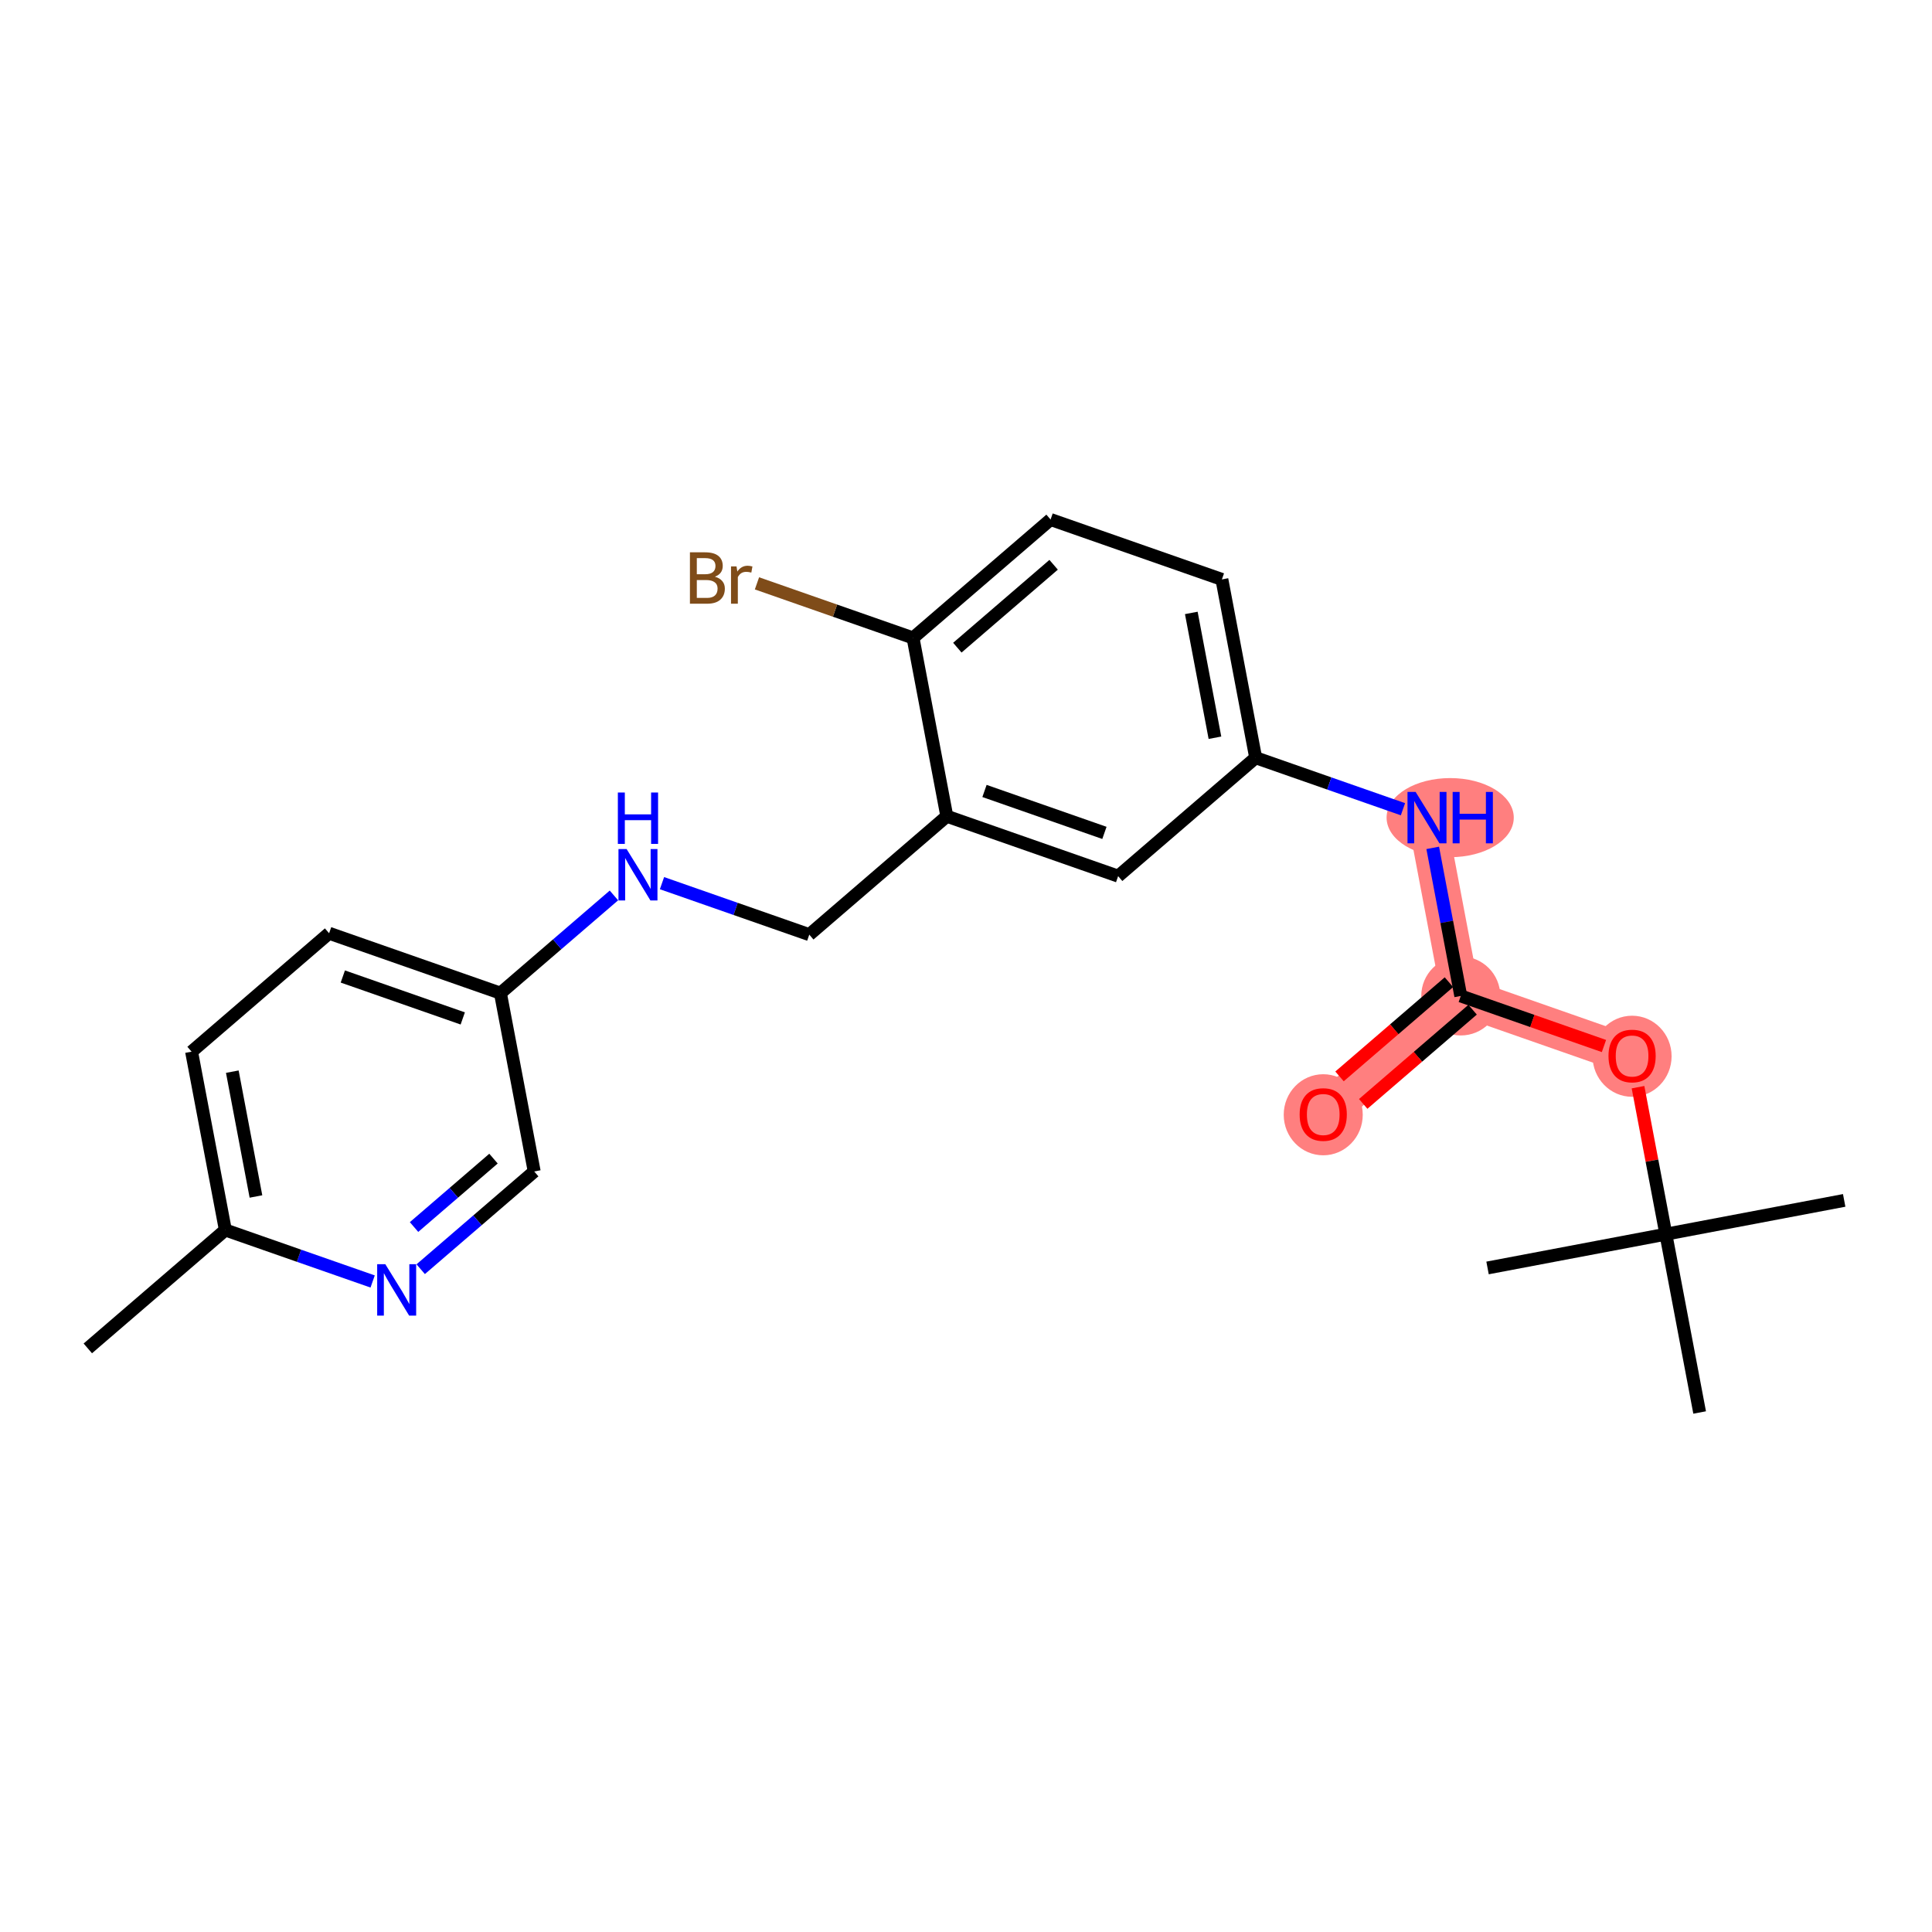 <?xml version='1.0' encoding='iso-8859-1'?>
<svg version='1.1' baseProfile='full'
              xmlns='http://www.w3.org/2000/svg'
                      xmlns:rdkit='http://www.rdkit.org/xml'
                      xmlns:xlink='http://www.w3.org/1999/xlink'
                  xml:space='preserve'
width='300px' height='300px' viewBox='0 0 300 300'>
<!-- END OF HEADER -->
<rect style='opacity:1.0;fill:#FFFFFF;stroke:none' width='300' height='300' x='0' y='0'> </rect>
<rect style='opacity:1.0;fill:#FFFFFF;stroke:none' width='300' height='300' x='0' y='0'> </rect>
<path d='M 221.582,126.962 L 226.828,154.651' style='fill:none;fill-rule:evenodd;stroke:#FF7F7F;stroke-width:6.0px;stroke-linecap:butt;stroke-linejoin:miter;stroke-opacity:1' />
<path d='M 226.828,154.651 L 205.471,173.038' style='fill:none;fill-rule:evenodd;stroke:#FF7F7F;stroke-width:6.0px;stroke-linecap:butt;stroke-linejoin:miter;stroke-opacity:1' />
<path d='M 226.828,154.651 L 253.429,163.953' style='fill:none;fill-rule:evenodd;stroke:#FF7F7F;stroke-width:6.0px;stroke-linecap:butt;stroke-linejoin:miter;stroke-opacity:1' />
<ellipse cx='225.184' cy='126.962' rx='9.374' ry='5.643'  style='fill:#FF7F7F;fill-rule:evenodd;stroke:#FF7F7F;stroke-width:1.0px;stroke-linecap:butt;stroke-linejoin:miter;stroke-opacity:1' />
<ellipse cx='226.828' cy='154.651' rx='5.636' ry='5.636'  style='fill:#FF7F7F;fill-rule:evenodd;stroke:#FF7F7F;stroke-width:1.0px;stroke-linecap:butt;stroke-linejoin:miter;stroke-opacity:1' />
<ellipse cx='205.471' cy='173.1' rx='5.636' ry='5.795'  style='fill:#FF7F7F;fill-rule:evenodd;stroke:#FF7F7F;stroke-width:1.0px;stroke-linecap:butt;stroke-linejoin:miter;stroke-opacity:1' />
<ellipse cx='253.429' cy='164.015' rx='5.636' ry='5.795'  style='fill:#FF7F7F;fill-rule:evenodd;stroke:#FF7F7F;stroke-width:1.0px;stroke-linecap:butt;stroke-linejoin:miter;stroke-opacity:1' />
<path class='bond-0 atom-0 atom-1' d='M 13.636,209.378 L 34.993,190.991' style='fill:none;fill-rule:evenodd;stroke:#000000;stroke-width:2.0px;stroke-linecap:butt;stroke-linejoin:miter;stroke-opacity:1' />
<path class='bond-1 atom-1 atom-2' d='M 34.993,190.991 L 29.748,163.302' style='fill:none;fill-rule:evenodd;stroke:#000000;stroke-width:2.0px;stroke-linecap:butt;stroke-linejoin:miter;stroke-opacity:1' />
<path class='bond-1 atom-1 atom-2' d='M 39.744,185.789 L 36.072,166.407' style='fill:none;fill-rule:evenodd;stroke:#000000;stroke-width:2.0px;stroke-linecap:butt;stroke-linejoin:miter;stroke-opacity:1' />
<path class='bond-23 atom-23 atom-1' d='M 57.864,198.988 L 46.428,194.99' style='fill:none;fill-rule:evenodd;stroke:#0000FF;stroke-width:2.0px;stroke-linecap:butt;stroke-linejoin:miter;stroke-opacity:1' />
<path class='bond-23 atom-23 atom-1' d='M 46.428,194.99 L 34.993,190.991' style='fill:none;fill-rule:evenodd;stroke:#000000;stroke-width:2.0px;stroke-linecap:butt;stroke-linejoin:miter;stroke-opacity:1' />
<path class='bond-2 atom-2 atom-3' d='M 29.748,163.302 L 51.104,144.915' style='fill:none;fill-rule:evenodd;stroke:#000000;stroke-width:2.0px;stroke-linecap:butt;stroke-linejoin:miter;stroke-opacity:1' />
<path class='bond-3 atom-3 atom-4' d='M 51.104,144.915 L 77.706,154.217' style='fill:none;fill-rule:evenodd;stroke:#000000;stroke-width:2.0px;stroke-linecap:butt;stroke-linejoin:miter;stroke-opacity:1' />
<path class='bond-3 atom-3 atom-4' d='M 53.234,151.631 L 71.856,158.142' style='fill:none;fill-rule:evenodd;stroke:#000000;stroke-width:2.0px;stroke-linecap:butt;stroke-linejoin:miter;stroke-opacity:1' />
<path class='bond-4 atom-4 atom-5' d='M 77.706,154.217 L 86.519,146.63' style='fill:none;fill-rule:evenodd;stroke:#000000;stroke-width:2.0px;stroke-linecap:butt;stroke-linejoin:miter;stroke-opacity:1' />
<path class='bond-4 atom-4 atom-5' d='M 86.519,146.63 L 95.332,139.043' style='fill:none;fill-rule:evenodd;stroke:#0000FF;stroke-width:2.0px;stroke-linecap:butt;stroke-linejoin:miter;stroke-opacity:1' />
<path class='bond-21 atom-4 atom-22' d='M 77.706,154.217 L 82.952,181.906' style='fill:none;fill-rule:evenodd;stroke:#000000;stroke-width:2.0px;stroke-linecap:butt;stroke-linejoin:miter;stroke-opacity:1' />
<path class='bond-5 atom-5 atom-6' d='M 102.794,137.135 L 114.23,141.134' style='fill:none;fill-rule:evenodd;stroke:#0000FF;stroke-width:2.0px;stroke-linecap:butt;stroke-linejoin:miter;stroke-opacity:1' />
<path class='bond-5 atom-5 atom-6' d='M 114.23,141.134 L 125.665,145.132' style='fill:none;fill-rule:evenodd;stroke:#000000;stroke-width:2.0px;stroke-linecap:butt;stroke-linejoin:miter;stroke-opacity:1' />
<path class='bond-6 atom-6 atom-7' d='M 125.665,145.132 L 147.022,126.745' style='fill:none;fill-rule:evenodd;stroke:#000000;stroke-width:2.0px;stroke-linecap:butt;stroke-linejoin:miter;stroke-opacity:1' />
<path class='bond-7 atom-7 atom-8' d='M 147.022,126.745 L 173.624,136.047' style='fill:none;fill-rule:evenodd;stroke:#000000;stroke-width:2.0px;stroke-linecap:butt;stroke-linejoin:miter;stroke-opacity:1' />
<path class='bond-7 atom-7 atom-8' d='M 152.872,122.82 L 171.494,129.331' style='fill:none;fill-rule:evenodd;stroke:#000000;stroke-width:2.0px;stroke-linecap:butt;stroke-linejoin:miter;stroke-opacity:1' />
<path class='bond-24 atom-20 atom-7' d='M 141.776,99.056 L 147.022,126.745' style='fill:none;fill-rule:evenodd;stroke:#000000;stroke-width:2.0px;stroke-linecap:butt;stroke-linejoin:miter;stroke-opacity:1' />
<path class='bond-8 atom-8 atom-9' d='M 173.624,136.047 L 194.98,117.66' style='fill:none;fill-rule:evenodd;stroke:#000000;stroke-width:2.0px;stroke-linecap:butt;stroke-linejoin:miter;stroke-opacity:1' />
<path class='bond-9 atom-9 atom-10' d='M 194.98,117.66 L 206.416,121.659' style='fill:none;fill-rule:evenodd;stroke:#000000;stroke-width:2.0px;stroke-linecap:butt;stroke-linejoin:miter;stroke-opacity:1' />
<path class='bond-9 atom-9 atom-10' d='M 206.416,121.659 L 217.851,125.657' style='fill:none;fill-rule:evenodd;stroke:#0000FF;stroke-width:2.0px;stroke-linecap:butt;stroke-linejoin:miter;stroke-opacity:1' />
<path class='bond-17 atom-9 atom-18' d='M 194.98,117.66 L 189.735,89.971' style='fill:none;fill-rule:evenodd;stroke:#000000;stroke-width:2.0px;stroke-linecap:butt;stroke-linejoin:miter;stroke-opacity:1' />
<path class='bond-17 atom-9 atom-18' d='M 188.656,114.556 L 184.984,95.174' style='fill:none;fill-rule:evenodd;stroke:#000000;stroke-width:2.0px;stroke-linecap:butt;stroke-linejoin:miter;stroke-opacity:1' />
<path class='bond-10 atom-10 atom-11' d='M 222.472,131.657 L 224.65,143.154' style='fill:none;fill-rule:evenodd;stroke:#0000FF;stroke-width:2.0px;stroke-linecap:butt;stroke-linejoin:miter;stroke-opacity:1' />
<path class='bond-10 atom-10 atom-11' d='M 224.65,143.154 L 226.828,154.651' style='fill:none;fill-rule:evenodd;stroke:#000000;stroke-width:2.0px;stroke-linecap:butt;stroke-linejoin:miter;stroke-opacity:1' />
<path class='bond-11 atom-11 atom-12' d='M 224.989,152.515 L 216.495,159.828' style='fill:none;fill-rule:evenodd;stroke:#000000;stroke-width:2.0px;stroke-linecap:butt;stroke-linejoin:miter;stroke-opacity:1' />
<path class='bond-11 atom-11 atom-12' d='M 216.495,159.828 L 208,167.142' style='fill:none;fill-rule:evenodd;stroke:#FF0000;stroke-width:2.0px;stroke-linecap:butt;stroke-linejoin:miter;stroke-opacity:1' />
<path class='bond-11 atom-11 atom-12' d='M 228.666,156.787 L 220.172,164.1' style='fill:none;fill-rule:evenodd;stroke:#000000;stroke-width:2.0px;stroke-linecap:butt;stroke-linejoin:miter;stroke-opacity:1' />
<path class='bond-11 atom-11 atom-12' d='M 220.172,164.1 L 211.678,171.413' style='fill:none;fill-rule:evenodd;stroke:#FF0000;stroke-width:2.0px;stroke-linecap:butt;stroke-linejoin:miter;stroke-opacity:1' />
<path class='bond-12 atom-11 atom-13' d='M 226.828,154.651 L 237.944,158.538' style='fill:none;fill-rule:evenodd;stroke:#000000;stroke-width:2.0px;stroke-linecap:butt;stroke-linejoin:miter;stroke-opacity:1' />
<path class='bond-12 atom-11 atom-13' d='M 237.944,158.538 L 249.061,162.425' style='fill:none;fill-rule:evenodd;stroke:#FF0000;stroke-width:2.0px;stroke-linecap:butt;stroke-linejoin:miter;stroke-opacity:1' />
<path class='bond-13 atom-13 atom-14' d='M 254.351,168.817 L 256.513,180.229' style='fill:none;fill-rule:evenodd;stroke:#FF0000;stroke-width:2.0px;stroke-linecap:butt;stroke-linejoin:miter;stroke-opacity:1' />
<path class='bond-13 atom-13 atom-14' d='M 256.513,180.229 L 258.675,191.642' style='fill:none;fill-rule:evenodd;stroke:#000000;stroke-width:2.0px;stroke-linecap:butt;stroke-linejoin:miter;stroke-opacity:1' />
<path class='bond-14 atom-14 atom-15' d='M 258.675,191.642 L 286.364,186.397' style='fill:none;fill-rule:evenodd;stroke:#000000;stroke-width:2.0px;stroke-linecap:butt;stroke-linejoin:miter;stroke-opacity:1' />
<path class='bond-15 atom-14 atom-16' d='M 258.675,191.642 L 230.986,196.887' style='fill:none;fill-rule:evenodd;stroke:#000000;stroke-width:2.0px;stroke-linecap:butt;stroke-linejoin:miter;stroke-opacity:1' />
<path class='bond-16 atom-14 atom-17' d='M 258.675,191.642 L 263.92,219.331' style='fill:none;fill-rule:evenodd;stroke:#000000;stroke-width:2.0px;stroke-linecap:butt;stroke-linejoin:miter;stroke-opacity:1' />
<path class='bond-18 atom-18 atom-19' d='M 189.735,89.971 L 163.133,80.669' style='fill:none;fill-rule:evenodd;stroke:#000000;stroke-width:2.0px;stroke-linecap:butt;stroke-linejoin:miter;stroke-opacity:1' />
<path class='bond-19 atom-19 atom-20' d='M 163.133,80.669 L 141.776,99.056' style='fill:none;fill-rule:evenodd;stroke:#000000;stroke-width:2.0px;stroke-linecap:butt;stroke-linejoin:miter;stroke-opacity:1' />
<path class='bond-19 atom-19 atom-20' d='M 163.607,87.699 L 148.657,100.57' style='fill:none;fill-rule:evenodd;stroke:#000000;stroke-width:2.0px;stroke-linecap:butt;stroke-linejoin:miter;stroke-opacity:1' />
<path class='bond-20 atom-20 atom-21' d='M 141.776,99.056 L 129.659,94.819' style='fill:none;fill-rule:evenodd;stroke:#000000;stroke-width:2.0px;stroke-linecap:butt;stroke-linejoin:miter;stroke-opacity:1' />
<path class='bond-20 atom-20 atom-21' d='M 129.659,94.819 L 117.542,90.582' style='fill:none;fill-rule:evenodd;stroke:#7F4C19;stroke-width:2.0px;stroke-linecap:butt;stroke-linejoin:miter;stroke-opacity:1' />
<path class='bond-22 atom-22 atom-23' d='M 82.952,181.906 L 74.139,189.493' style='fill:none;fill-rule:evenodd;stroke:#000000;stroke-width:2.0px;stroke-linecap:butt;stroke-linejoin:miter;stroke-opacity:1' />
<path class='bond-22 atom-22 atom-23' d='M 74.139,189.493 L 65.326,197.081' style='fill:none;fill-rule:evenodd;stroke:#0000FF;stroke-width:2.0px;stroke-linecap:butt;stroke-linejoin:miter;stroke-opacity:1' />
<path class='bond-22 atom-22 atom-23' d='M 76.63,179.911 L 70.462,185.222' style='fill:none;fill-rule:evenodd;stroke:#000000;stroke-width:2.0px;stroke-linecap:butt;stroke-linejoin:miter;stroke-opacity:1' />
<path class='bond-22 atom-22 atom-23' d='M 70.462,185.222 L 64.293,190.533' style='fill:none;fill-rule:evenodd;stroke:#0000FF;stroke-width:2.0px;stroke-linecap:butt;stroke-linejoin:miter;stroke-opacity:1' />
<path  class='atom-5' d='M 97.299 131.84
L 99.914 136.067
Q 100.173 136.484, 100.59 137.239
Q 101.008 137.995, 101.03 138.04
L 101.03 131.84
L 102.09 131.84
L 102.09 139.821
L 100.996 139.821
L 98.189 135.199
Q 97.862 134.658, 97.513 134.038
Q 97.175 133.418, 97.073 133.226
L 97.073 139.821
L 96.036 139.821
L 96.036 131.84
L 97.299 131.84
' fill='#0000FF'/>
<path  class='atom-5' d='M 95.941 123.061
L 97.023 123.061
L 97.023 126.454
L 101.103 126.454
L 101.103 123.061
L 102.186 123.061
L 102.186 131.042
L 101.103 131.042
L 101.103 127.356
L 97.023 127.356
L 97.023 131.042
L 95.941 131.042
L 95.941 123.061
' fill='#0000FF'/>
<path  class='atom-10' d='M 219.818 122.972
L 222.433 127.199
Q 222.693 127.616, 223.11 128.371
Q 223.527 129.126, 223.549 129.171
L 223.549 122.972
L 224.609 122.972
L 224.609 130.953
L 223.515 130.953
L 220.709 126.331
Q 220.382 125.79, 220.032 125.17
Q 219.694 124.55, 219.593 124.358
L 219.593 130.953
L 218.556 130.953
L 218.556 122.972
L 219.818 122.972
' fill='#0000FF'/>
<path  class='atom-10' d='M 225.567 122.972
L 226.649 122.972
L 226.649 126.365
L 230.73 126.365
L 230.73 122.972
L 231.812 122.972
L 231.812 130.953
L 230.73 130.953
L 230.73 127.266
L 226.649 127.266
L 226.649 130.953
L 225.567 130.953
L 225.567 122.972
' fill='#0000FF'/>
<path  class='atom-12' d='M 201.807 173.061
Q 201.807 171.144, 202.754 170.073
Q 203.701 169.002, 205.471 169.002
Q 207.241 169.002, 208.188 170.073
Q 209.134 171.144, 209.134 173.061
Q 209.134 174.999, 208.176 176.104
Q 207.218 177.198, 205.471 177.198
Q 203.712 177.198, 202.754 176.104
Q 201.807 175.011, 201.807 173.061
M 205.471 176.296
Q 206.688 176.296, 207.342 175.484
Q 208.007 174.661, 208.007 173.061
Q 208.007 171.494, 207.342 170.705
Q 206.688 169.904, 205.471 169.904
Q 204.253 169.904, 203.588 170.693
Q 202.935 171.482, 202.935 173.061
Q 202.935 174.672, 203.588 175.484
Q 204.253 176.296, 205.471 176.296
' fill='#FF0000'/>
<path  class='atom-13' d='M 249.766 163.975
Q 249.766 162.059, 250.713 160.988
Q 251.66 159.917, 253.429 159.917
Q 255.199 159.917, 256.146 160.988
Q 257.093 162.059, 257.093 163.975
Q 257.093 165.914, 256.135 167.019
Q 255.177 168.112, 253.429 168.112
Q 251.671 168.112, 250.713 167.019
Q 249.766 165.926, 249.766 163.975
M 253.429 167.211
Q 254.647 167.211, 255.301 166.399
Q 255.966 165.576, 255.966 163.975
Q 255.966 162.409, 255.301 161.619
Q 254.647 160.819, 253.429 160.819
Q 252.212 160.819, 251.547 161.608
Q 250.893 162.397, 250.893 163.975
Q 250.893 165.587, 251.547 166.399
Q 252.212 167.211, 253.429 167.211
' fill='#FF0000'/>
<path  class='atom-21' d='M 111.009 89.551
Q 111.776 89.766, 112.159 90.239
Q 112.554 90.701, 112.554 91.389
Q 112.554 92.494, 111.843 93.125
Q 111.145 93.745, 109.814 93.745
L 107.132 93.745
L 107.132 85.764
L 109.487 85.764
Q 110.851 85.764, 111.539 86.316
Q 112.227 86.869, 112.227 87.883
Q 112.227 89.089, 111.009 89.551
M 108.202 86.666
L 108.202 89.168
L 109.487 89.168
Q 110.277 89.168, 110.682 88.853
Q 111.099 88.526, 111.099 87.883
Q 111.099 86.666, 109.487 86.666
L 108.202 86.666
M 109.814 92.843
Q 110.592 92.843, 111.009 92.471
Q 111.426 92.099, 111.426 91.389
Q 111.426 90.735, 110.964 90.408
Q 110.513 90.07, 109.645 90.07
L 108.202 90.07
L 108.202 92.843
L 109.814 92.843
' fill='#7F4C19'/>
<path  class='atom-21' d='M 114.368 87.951
L 114.492 88.751
Q 115.101 87.849, 116.093 87.849
Q 116.409 87.849, 116.837 87.962
L 116.668 88.909
Q 116.183 88.796, 115.913 88.796
Q 115.439 88.796, 115.124 88.988
Q 114.819 89.168, 114.571 89.608
L 114.571 93.745
L 113.512 93.745
L 113.512 87.951
L 114.368 87.951
' fill='#7F4C19'/>
<path  class='atom-23' d='M 59.831 196.303
L 62.446 200.53
Q 62.705 200.947, 63.122 201.702
Q 63.539 202.457, 63.562 202.503
L 63.562 196.303
L 64.622 196.303
L 64.622 204.284
L 63.528 204.284
L 60.721 199.662
Q 60.395 199.121, 60.045 198.501
Q 59.707 197.881, 59.605 197.689
L 59.605 204.284
L 58.568 204.284
L 58.568 196.303
L 59.831 196.303
' fill='#0000FF'/>
</svg>
